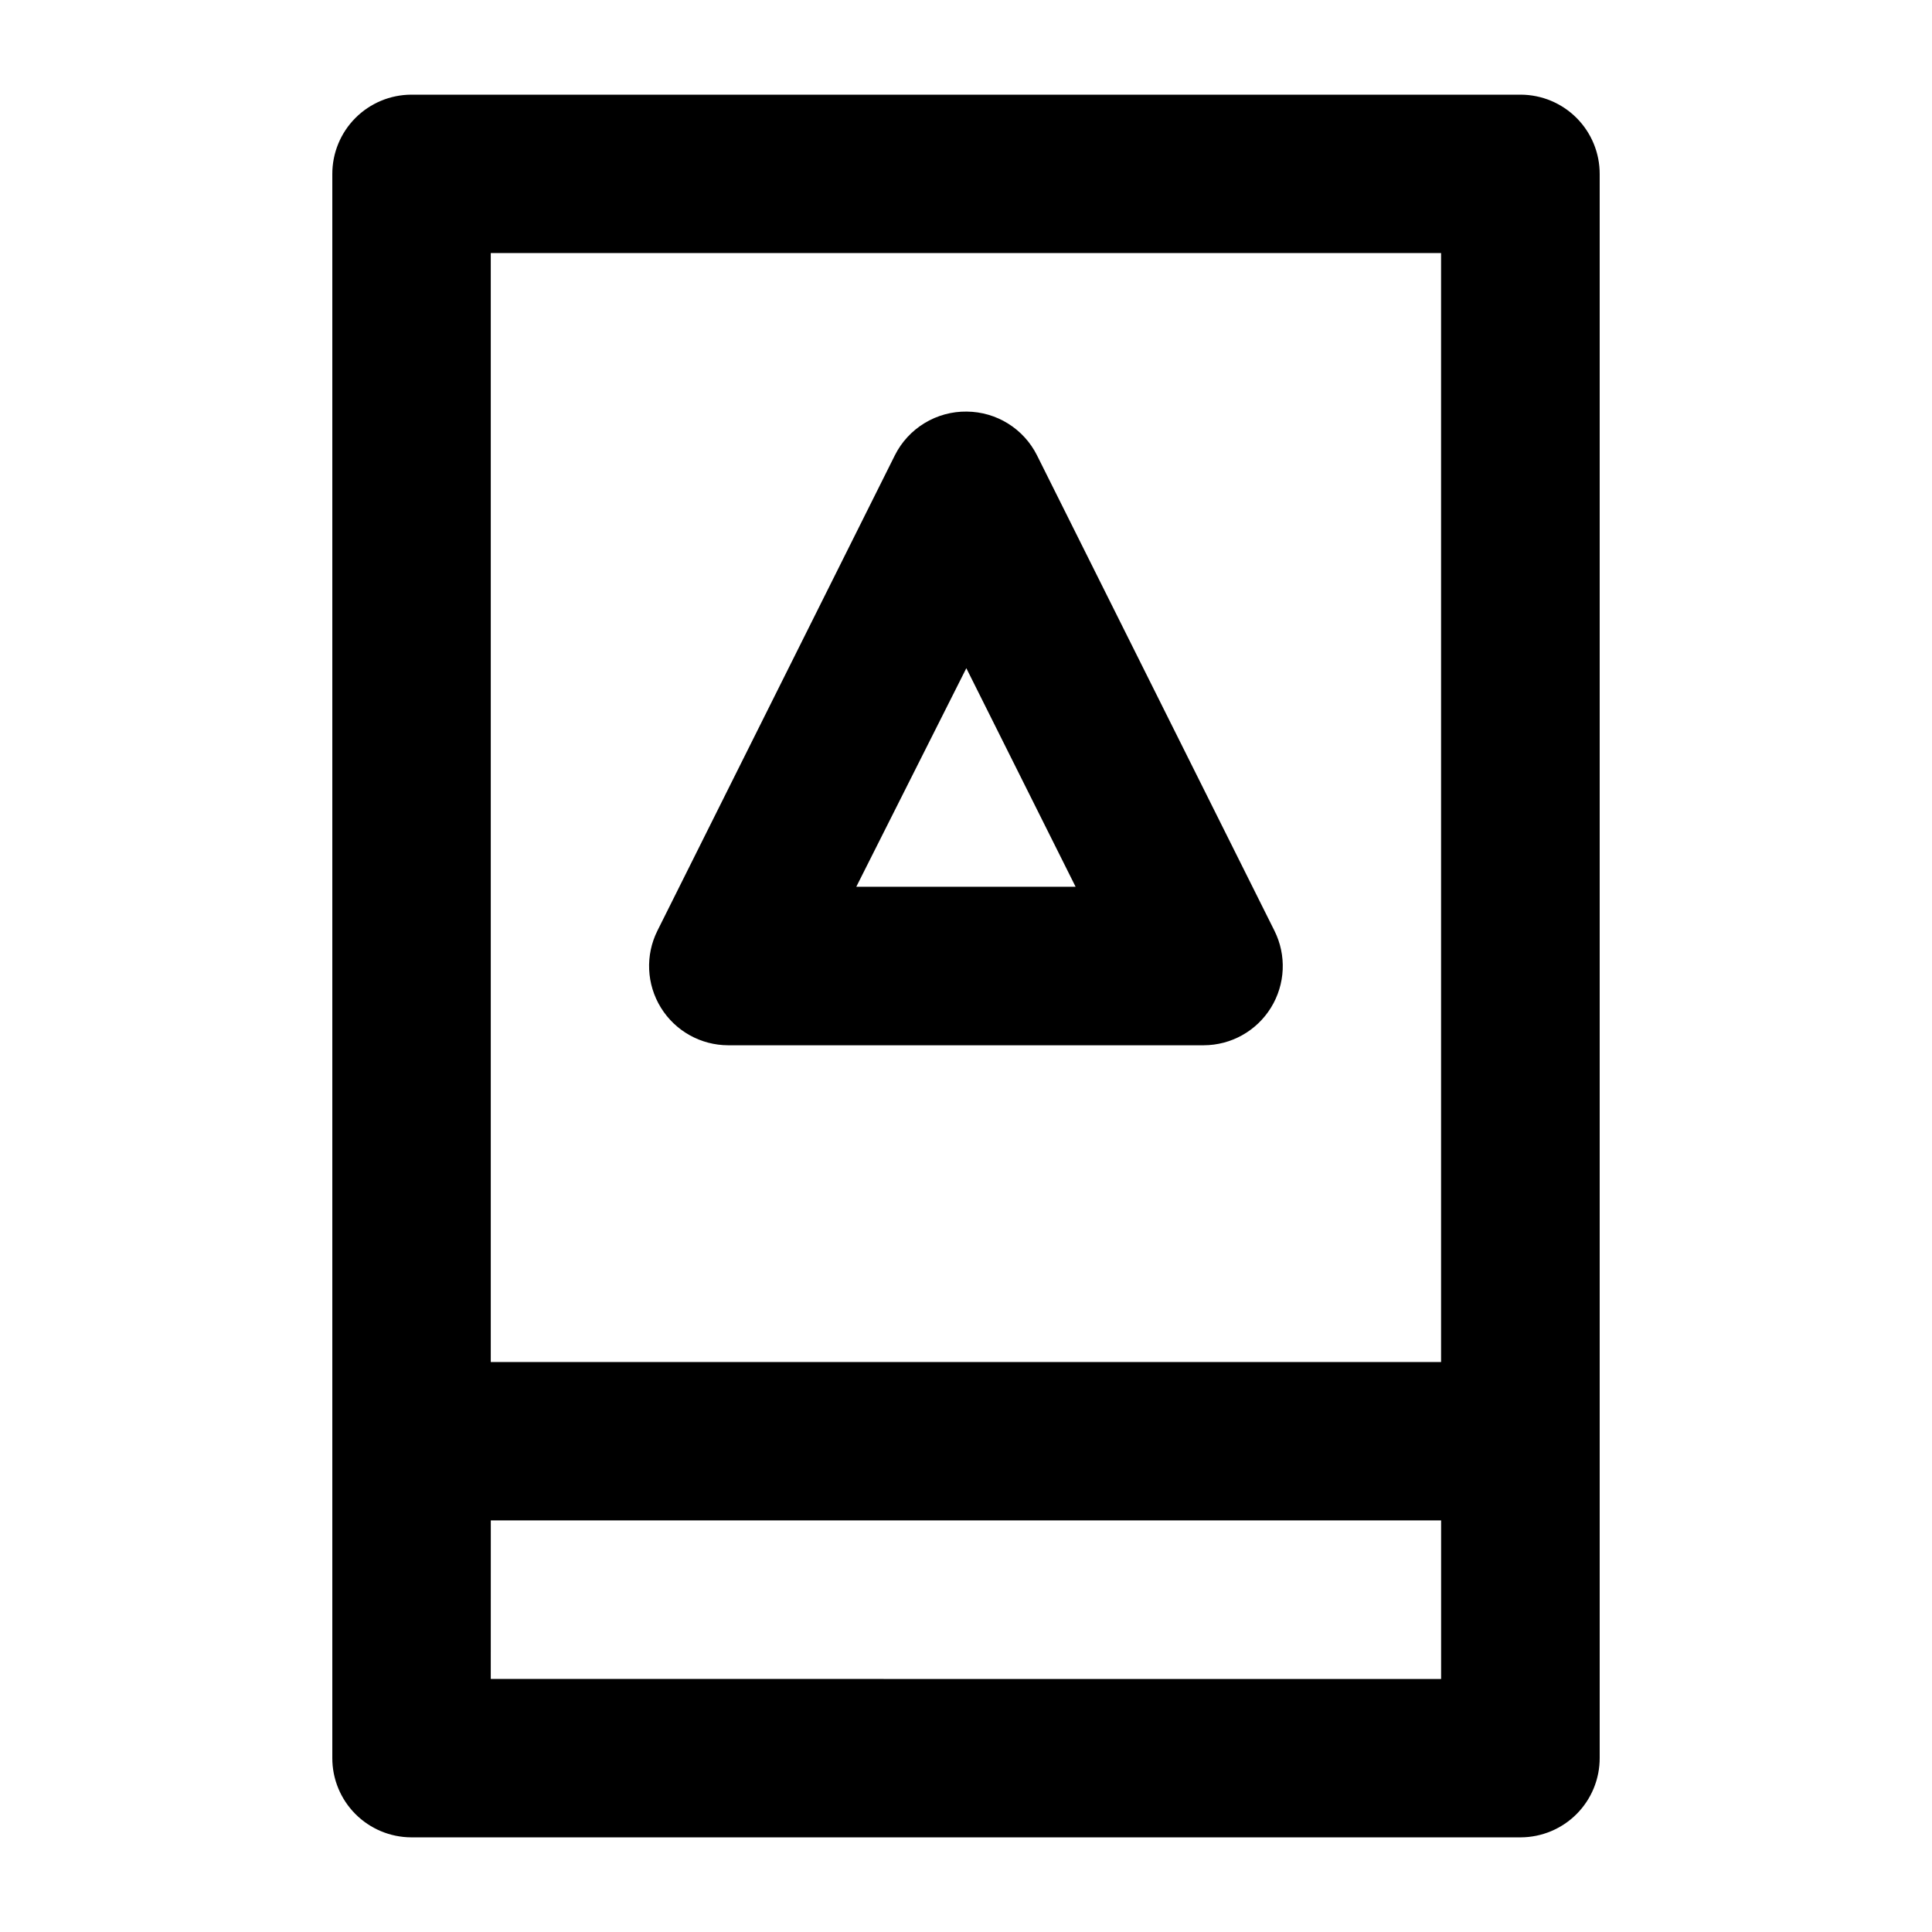 <?xml version="1.0" encoding="UTF-8"?>
<!-- Uploaded to: ICON Repo, www.svgrepo.com, Generator: ICON Repo Mixer Tools -->
<svg fill="#000000" width="800px" height="800px" version="1.1" viewBox="144 144 512 512" xmlns="http://www.w3.org/2000/svg">
 <path d="m252.98 169.09c-5.566 0.02-10.898 2.254-14.82 6.203-3.922 3.953-6.113 9.297-6.094 14.863v419.69c-0.023 5.566 2.168 10.914 6.094 14.863 3.922 3.953 9.254 6.184 14.82 6.207h294.04c5.57-0.023 10.902-2.254 14.824-6.207 3.922-3.949 6.113-9.297 6.09-14.863v-419.69c0.023-5.566-2.168-10.91-6.09-14.863-3.922-3.949-9.254-6.184-14.824-6.203zm21.078 41.973h251.84v293.89h-251.84zm126.15 42.016v-0.004c-3.949-0.055-7.832 1.008-11.203 3.059-3.375 2.051-6.102 5.012-7.867 8.543l-62.91 125.96c-3.25 6.496-2.902 14.215 0.914 20.398 3.812 6.188 10.559 9.957 17.828 9.973h126.02c7.273-0.016 14.016-3.785 17.832-9.973 3.816-6.184 4.16-13.902 0.91-20.398l-62.91-125.96c-1.73-3.461-4.387-6.379-7.672-8.426-3.285-2.047-7.074-3.144-10.945-3.176zm-0.121 68 28.953 57.918h-58.113zm-126.02 225.85h251.84v42.016l-251.85-0.004z"/>
</svg>